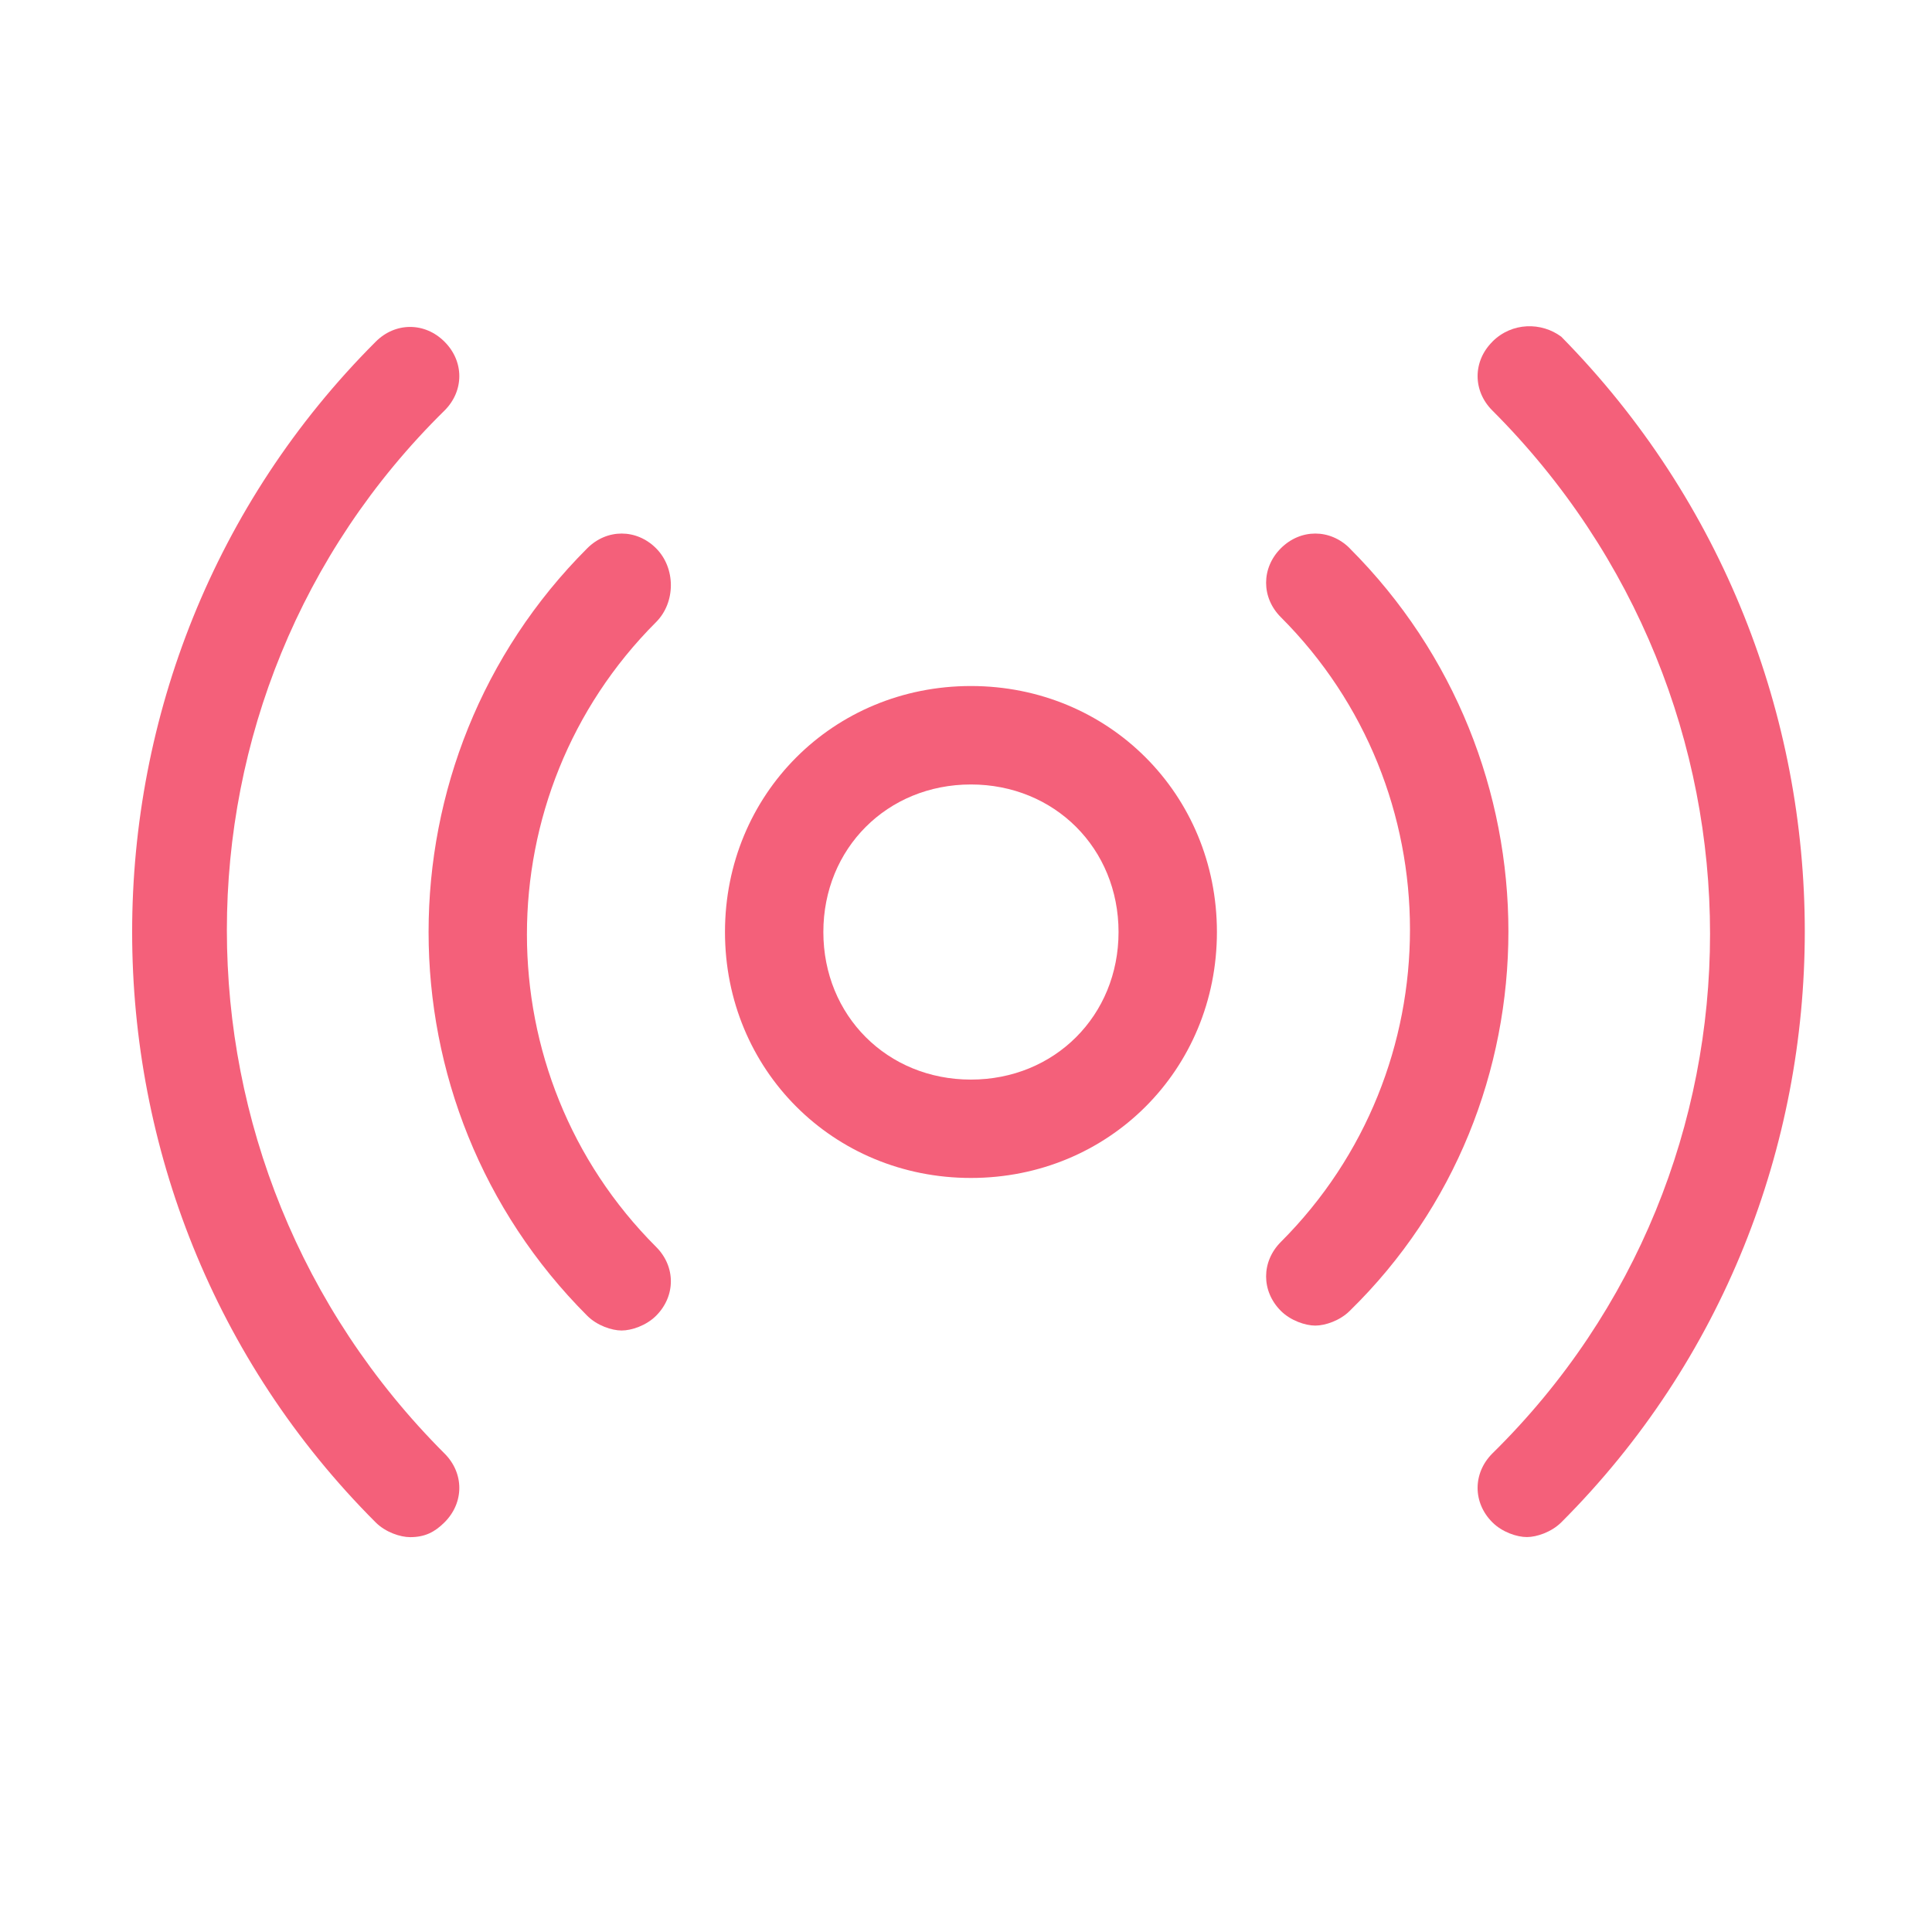 <svg width="24" height="24" viewBox="0 0 24 24" fill="none" xmlns="http://www.w3.org/2000/svg">
<g clip-path="url(#clip0_101_9605)">
<path d="M5.095 19.095C5.278 19.095 5.4 19.033 5.522 18.911C5.767 18.667 5.767 18.3 5.522 18.056C1.917 14.45 1.917 8.644 5.522 5.1C5.767 4.856 5.767 4.489 5.522 4.245C5.278 4 4.911 4 4.667 4.245C0.633 8.278 0.633 14.878 4.667 18.912C4.789 19.034 4.972 19.095 5.095 19.095L5.095 19.095Z" fill="#F4607A"/>
<path d="M18.539 4.245C18.294 4.489 18.294 4.856 18.539 5.1C22.144 8.706 22.144 14.511 18.539 18.055C18.294 18.3 18.294 18.667 18.539 18.911C18.661 19.033 18.844 19.094 18.967 19.094C19.089 19.094 19.272 19.033 19.395 18.911C23.428 14.878 23.428 8.278 19.395 4.183C19.15 4 18.783 4 18.539 4.244V4.245Z" fill="#F4607A"/>
<path d="M8.15 6.811C7.906 6.567 7.539 6.567 7.295 6.811C4.667 9.439 4.667 13.717 7.295 16.345C7.417 16.467 7.6 16.528 7.722 16.528C7.845 16.528 8.028 16.467 8.15 16.345C8.395 16.1 8.395 15.733 8.15 15.489C6.011 13.35 6.011 9.867 8.15 7.728C8.395 7.483 8.395 7.056 8.15 6.811L8.15 6.811Z" fill="#F4607A"/>
<path d="M16.767 6.811C16.522 6.567 16.156 6.567 15.911 6.811C15.667 7.056 15.667 7.423 15.911 7.667C18.05 9.806 18.05 13.289 15.911 15.428C15.667 15.673 15.667 16.039 15.911 16.284C16.033 16.406 16.217 16.467 16.339 16.467C16.461 16.467 16.645 16.406 16.767 16.284C19.395 13.717 19.395 9.439 16.767 6.812L16.767 6.811Z" fill="#F4607A"/>
<path d="M15.117 11.578C15.117 9.867 13.772 8.522 12.061 8.522C10.35 8.522 9.006 9.867 9.006 11.578C9.006 13.289 10.35 14.633 12.061 14.633C13.772 14.633 15.117 13.289 15.117 11.578ZM10.228 11.578C10.228 10.539 11.022 9.745 12.061 9.745C13.1 9.745 13.895 10.539 13.895 11.578C13.895 12.617 13.1 13.411 12.061 13.411C11.022 13.411 10.228 12.617 10.228 11.578Z" fill="#F4607A"/>
</g>
<defs>
<clipPath id="clip0_101_9605">
<rect width="22" height="15.4" fill="white" transform="translate(1 4)"/>
</clipPath>
</defs>
</svg>
